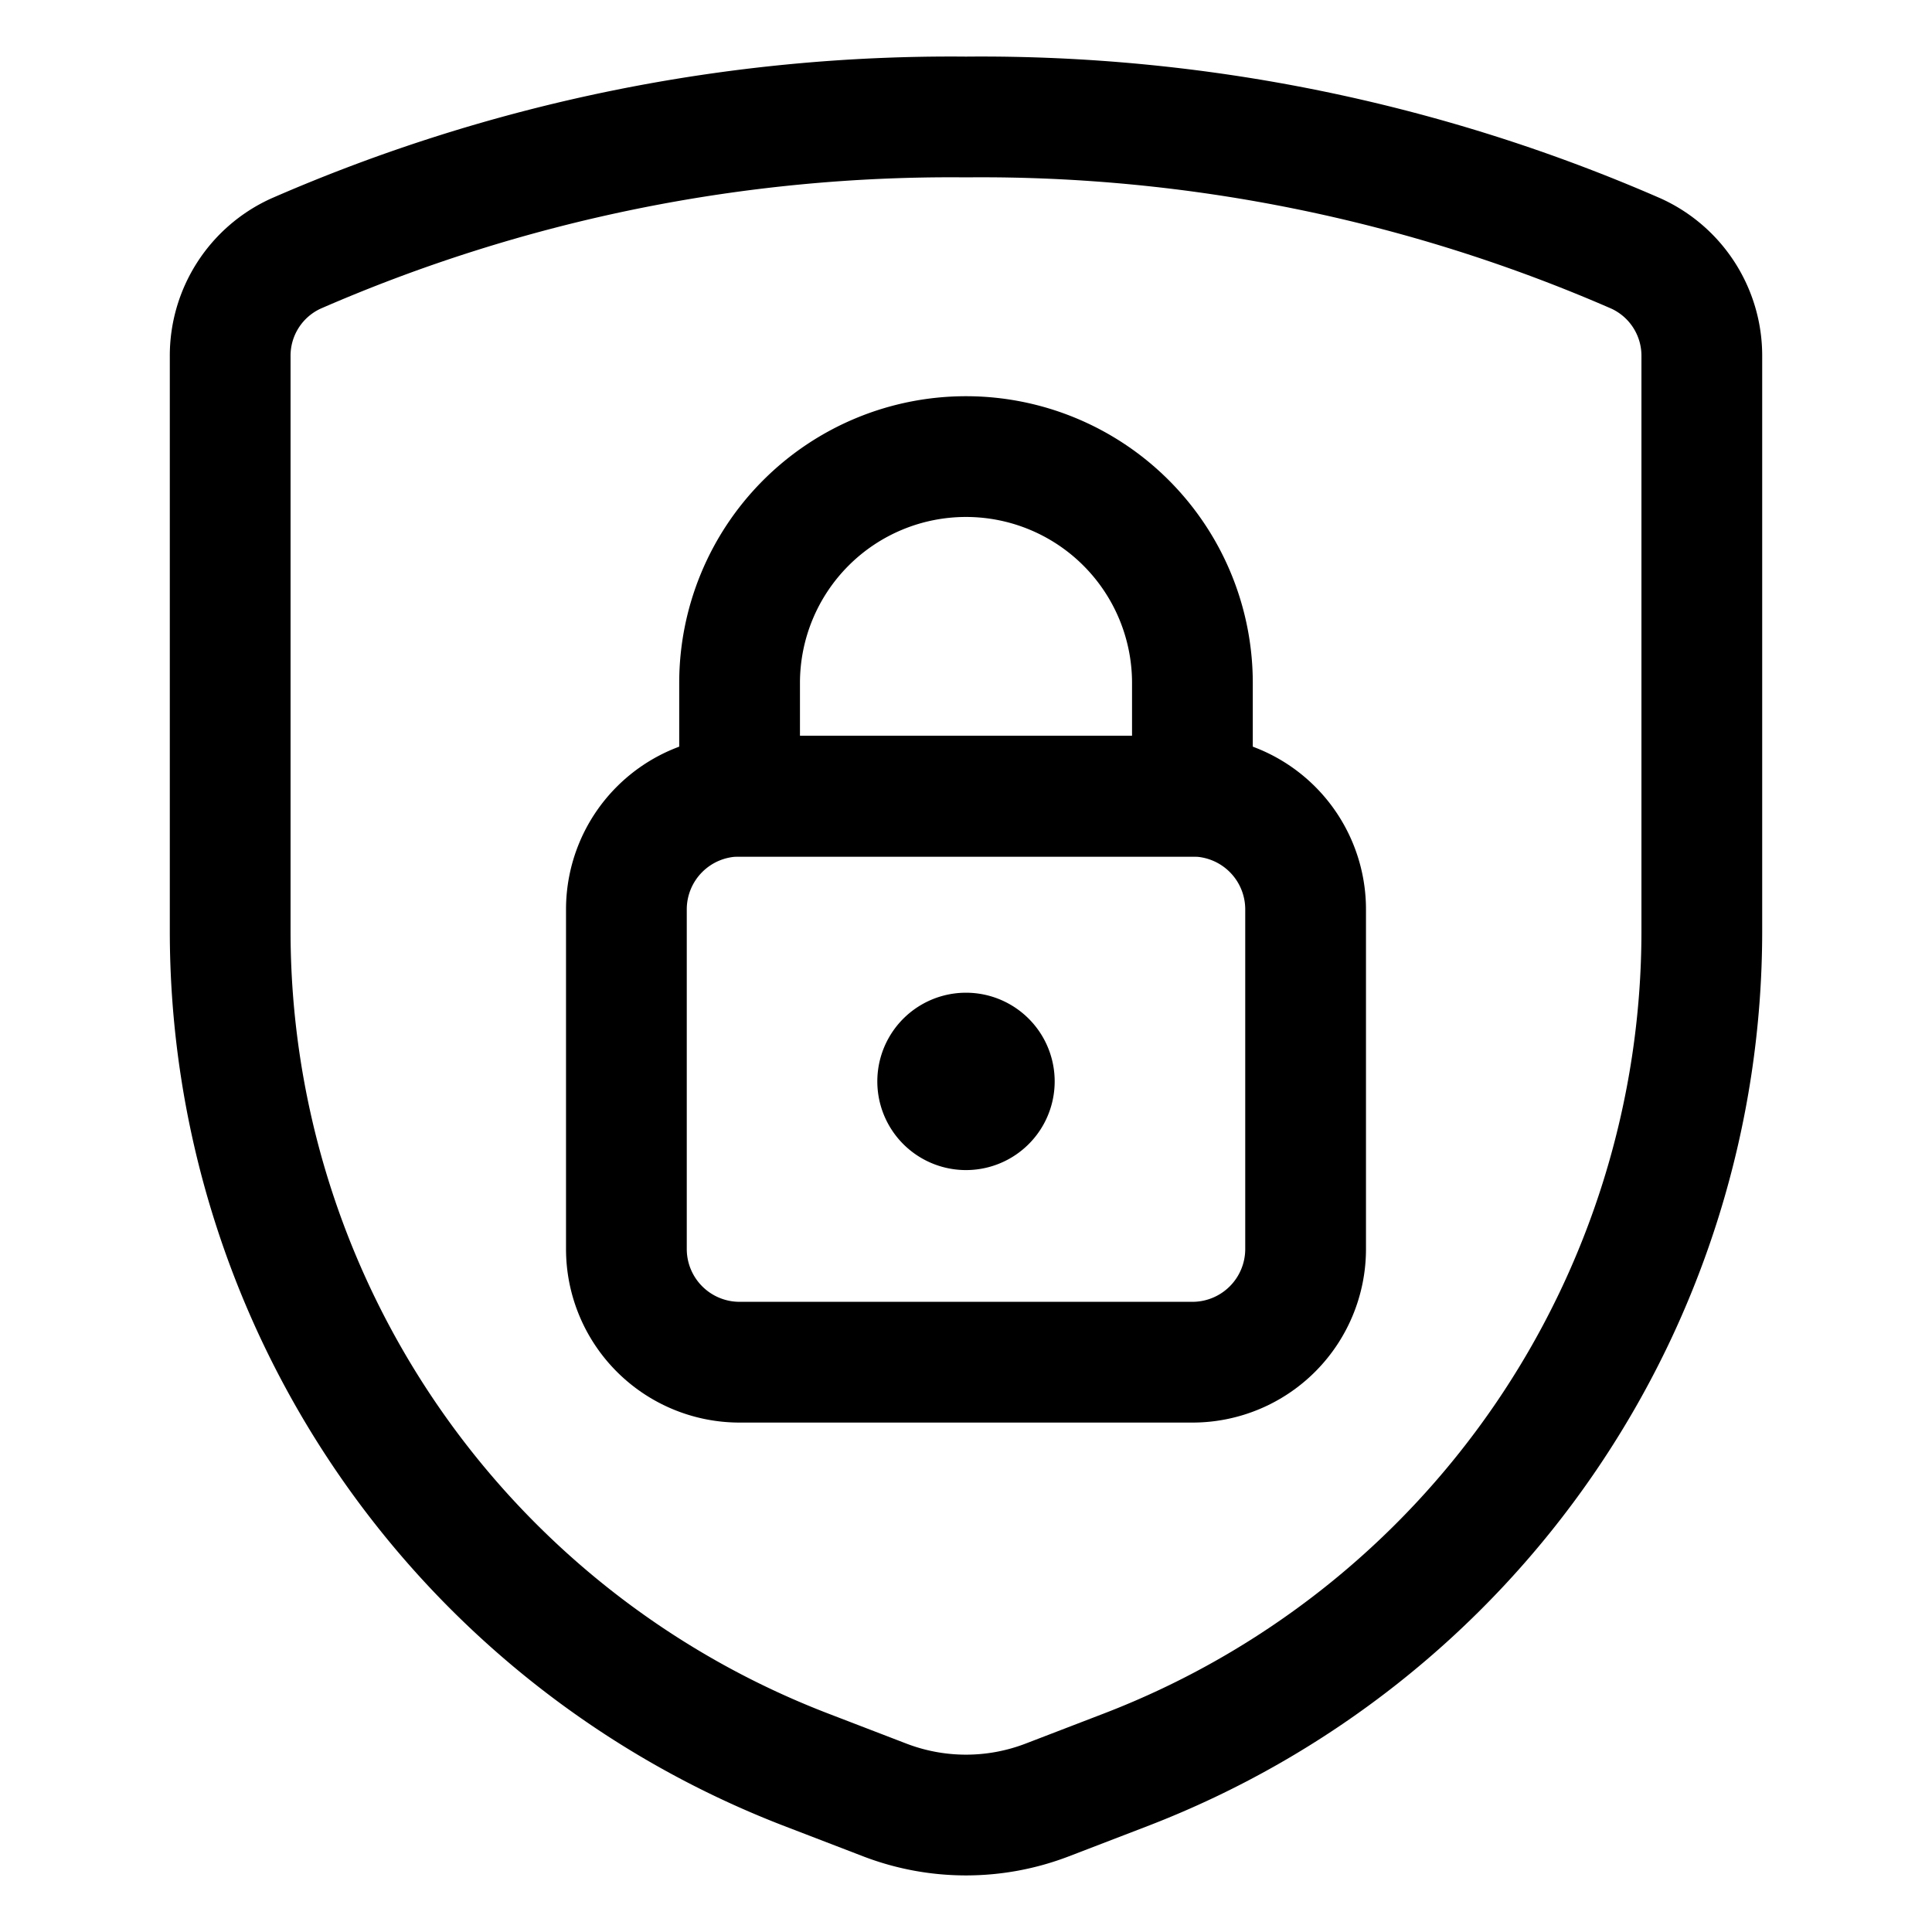 <svg xmlns="http://www.w3.org/2000/svg" fill="none" viewBox="-3.125 -3.125 100 100" id="Shield-Lock--Streamline-Streamline-3.0" height="100" width="100">
  <desc>
    Shield Lock Streamline Icon: https://streamlinehq.com
  </desc>
  <path stroke="#000000" stroke-linecap="round" stroke-linejoin="round" d="M8.789 15.324v29.742A46.512 46.512 0 0 0 38.602 88.477l4.066 1.563a11.719 11.719 0 0 0 8.414 0l4.066 -1.563a46.512 46.512 0 0 0 29.813 -43.41V15.324a5.813 5.813 0 0 0 -3.391 -5.32A84.766 84.766 0 0 0 46.875 2.93a84.766 84.766 0 0 0 -34.695 7.074 5.809 5.809 0 0 0 -3.391 5.32v0Z" stroke-width="6.25"></path>
  <path stroke="#000000" stroke-linecap="round" stroke-linejoin="round" d="M58.594 38.086H35.156a5.859 5.859 0 0 0 -5.859 5.859v17.578a5.859 5.859 0 0 0 5.859 5.859h23.438a5.859 5.859 0 0 0 5.859 -5.859v-17.578a5.859 5.859 0 0 0 -5.859 -5.859Z" stroke-width="6.25"></path>
  <path stroke="#000000" stroke-linecap="round" stroke-linejoin="round" d="M46.875 20.508a11.719 11.719 0 0 0 -11.719 11.719v5.859h23.438v-5.859a11.719 11.719 0 0 0 -11.719 -11.719Z" stroke-width="6.25"></path>
  <path stroke="#000000" d="M46.875 54.313a1.465 1.465 0 0 1 0 -2.93" stroke-width="6.25"></path>
  <path stroke="#000000" d="M46.875 54.313a1.465 1.465 0 0 0 0 -2.93" stroke-width="6.25"></path>
</svg>